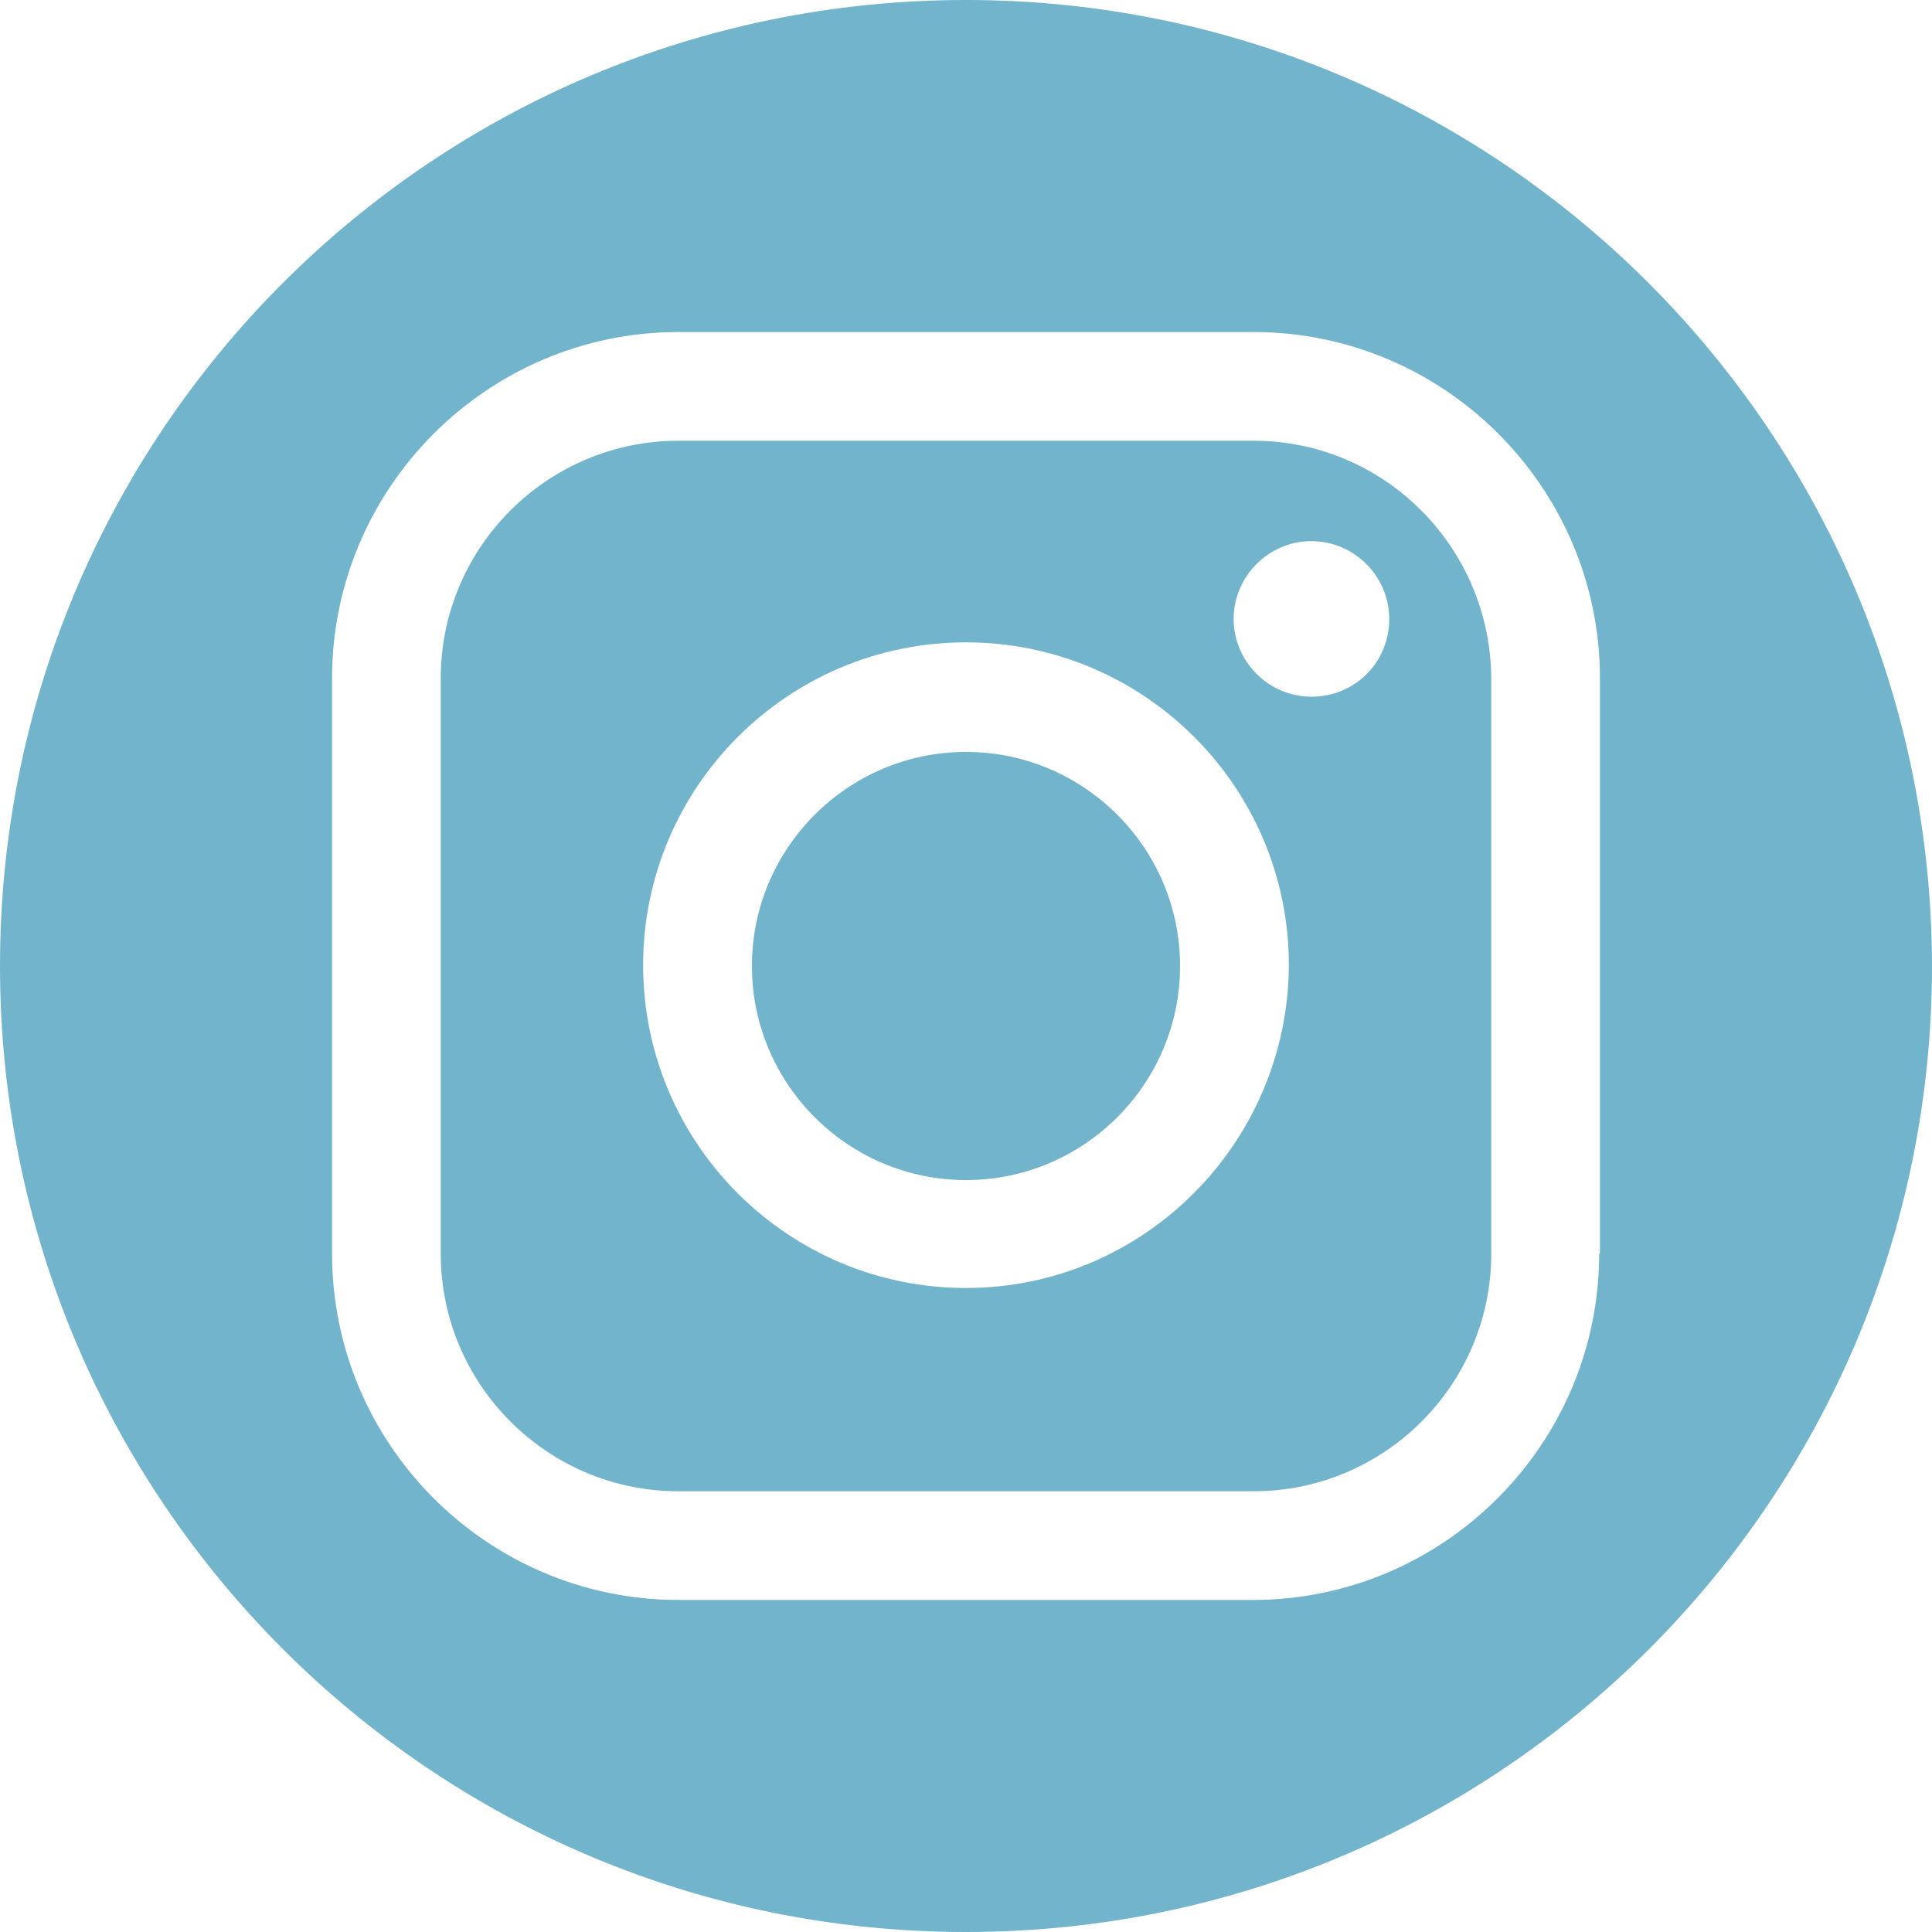 <?xml version="1.0" encoding="UTF-8"?>
<svg xmlns="http://www.w3.org/2000/svg" xmlns:xlink="http://www.w3.org/1999/xlink" width="80" zoomAndPan="magnify" viewBox="0 0 60 60" height="80" preserveAspectRatio="xMidYMid meet" version="1.0">
  <path fill="#71b4cc" d="M 30 23.352 C 26.336 23.352 23.352 26.336 23.352 30 C 23.352 33.664 26.336 36.648 30 36.648 C 33.664 36.648 36.648 33.664 36.648 30 C 36.648 26.336 33.664 23.352 30 23.352 Z M 30 23.352 " fill-opacity="1" fill-rule="nonzero"></path>
  <path fill="#71b4cc" d="M 38.934 13.688 L 21.066 13.688 C 17.012 13.688 13.688 16.988 13.688 21.066 L 13.688 38.934 C 13.688 42.988 16.988 46.312 21.066 46.312 L 38.934 46.312 C 42.988 46.312 46.312 43.012 46.312 38.934 L 46.312 21.066 C 46.285 16.988 42.988 13.688 38.934 13.688 Z M 30 40 C 24.469 40 19.973 35.508 19.973 29.973 C 19.973 24.441 24.469 19.949 30 19.949 C 35.531 19.949 40.027 24.441 40.027 29.973 C 40 35.508 35.508 40 30 40 Z M 40.727 21.637 C 39.402 21.637 38.312 20.547 38.312 19.223 C 38.312 17.895 39.402 16.805 40.727 16.805 C 42.051 16.805 43.145 17.895 43.145 19.223 C 43.145 20.57 42.078 21.637 40.727 21.637 Z M 40.727 21.637 " fill-opacity="1" fill-rule="nonzero"></path>
  <path fill="#71b4cc" d="M 30 0 C 13.43 0 0 13.43 0 30 C 0 46.57 13.43 60 30 60 C 46.57 60 60 46.57 60 30 C 59.973 13.43 46.547 0 30 0 Z M 49.664 38.934 C 49.664 44.855 44.832 49.688 38.91 49.688 L 21.066 49.688 C 15.145 49.688 10.312 44.855 10.312 38.934 L 10.312 21.066 C 10.312 15.145 15.145 10.312 21.066 10.312 L 38.934 10.312 C 44.855 10.312 49.688 15.145 49.688 21.066 L 49.688 38.934 Z M 49.664 38.934 " fill-opacity="1" fill-rule="nonzero"></path>
</svg>
